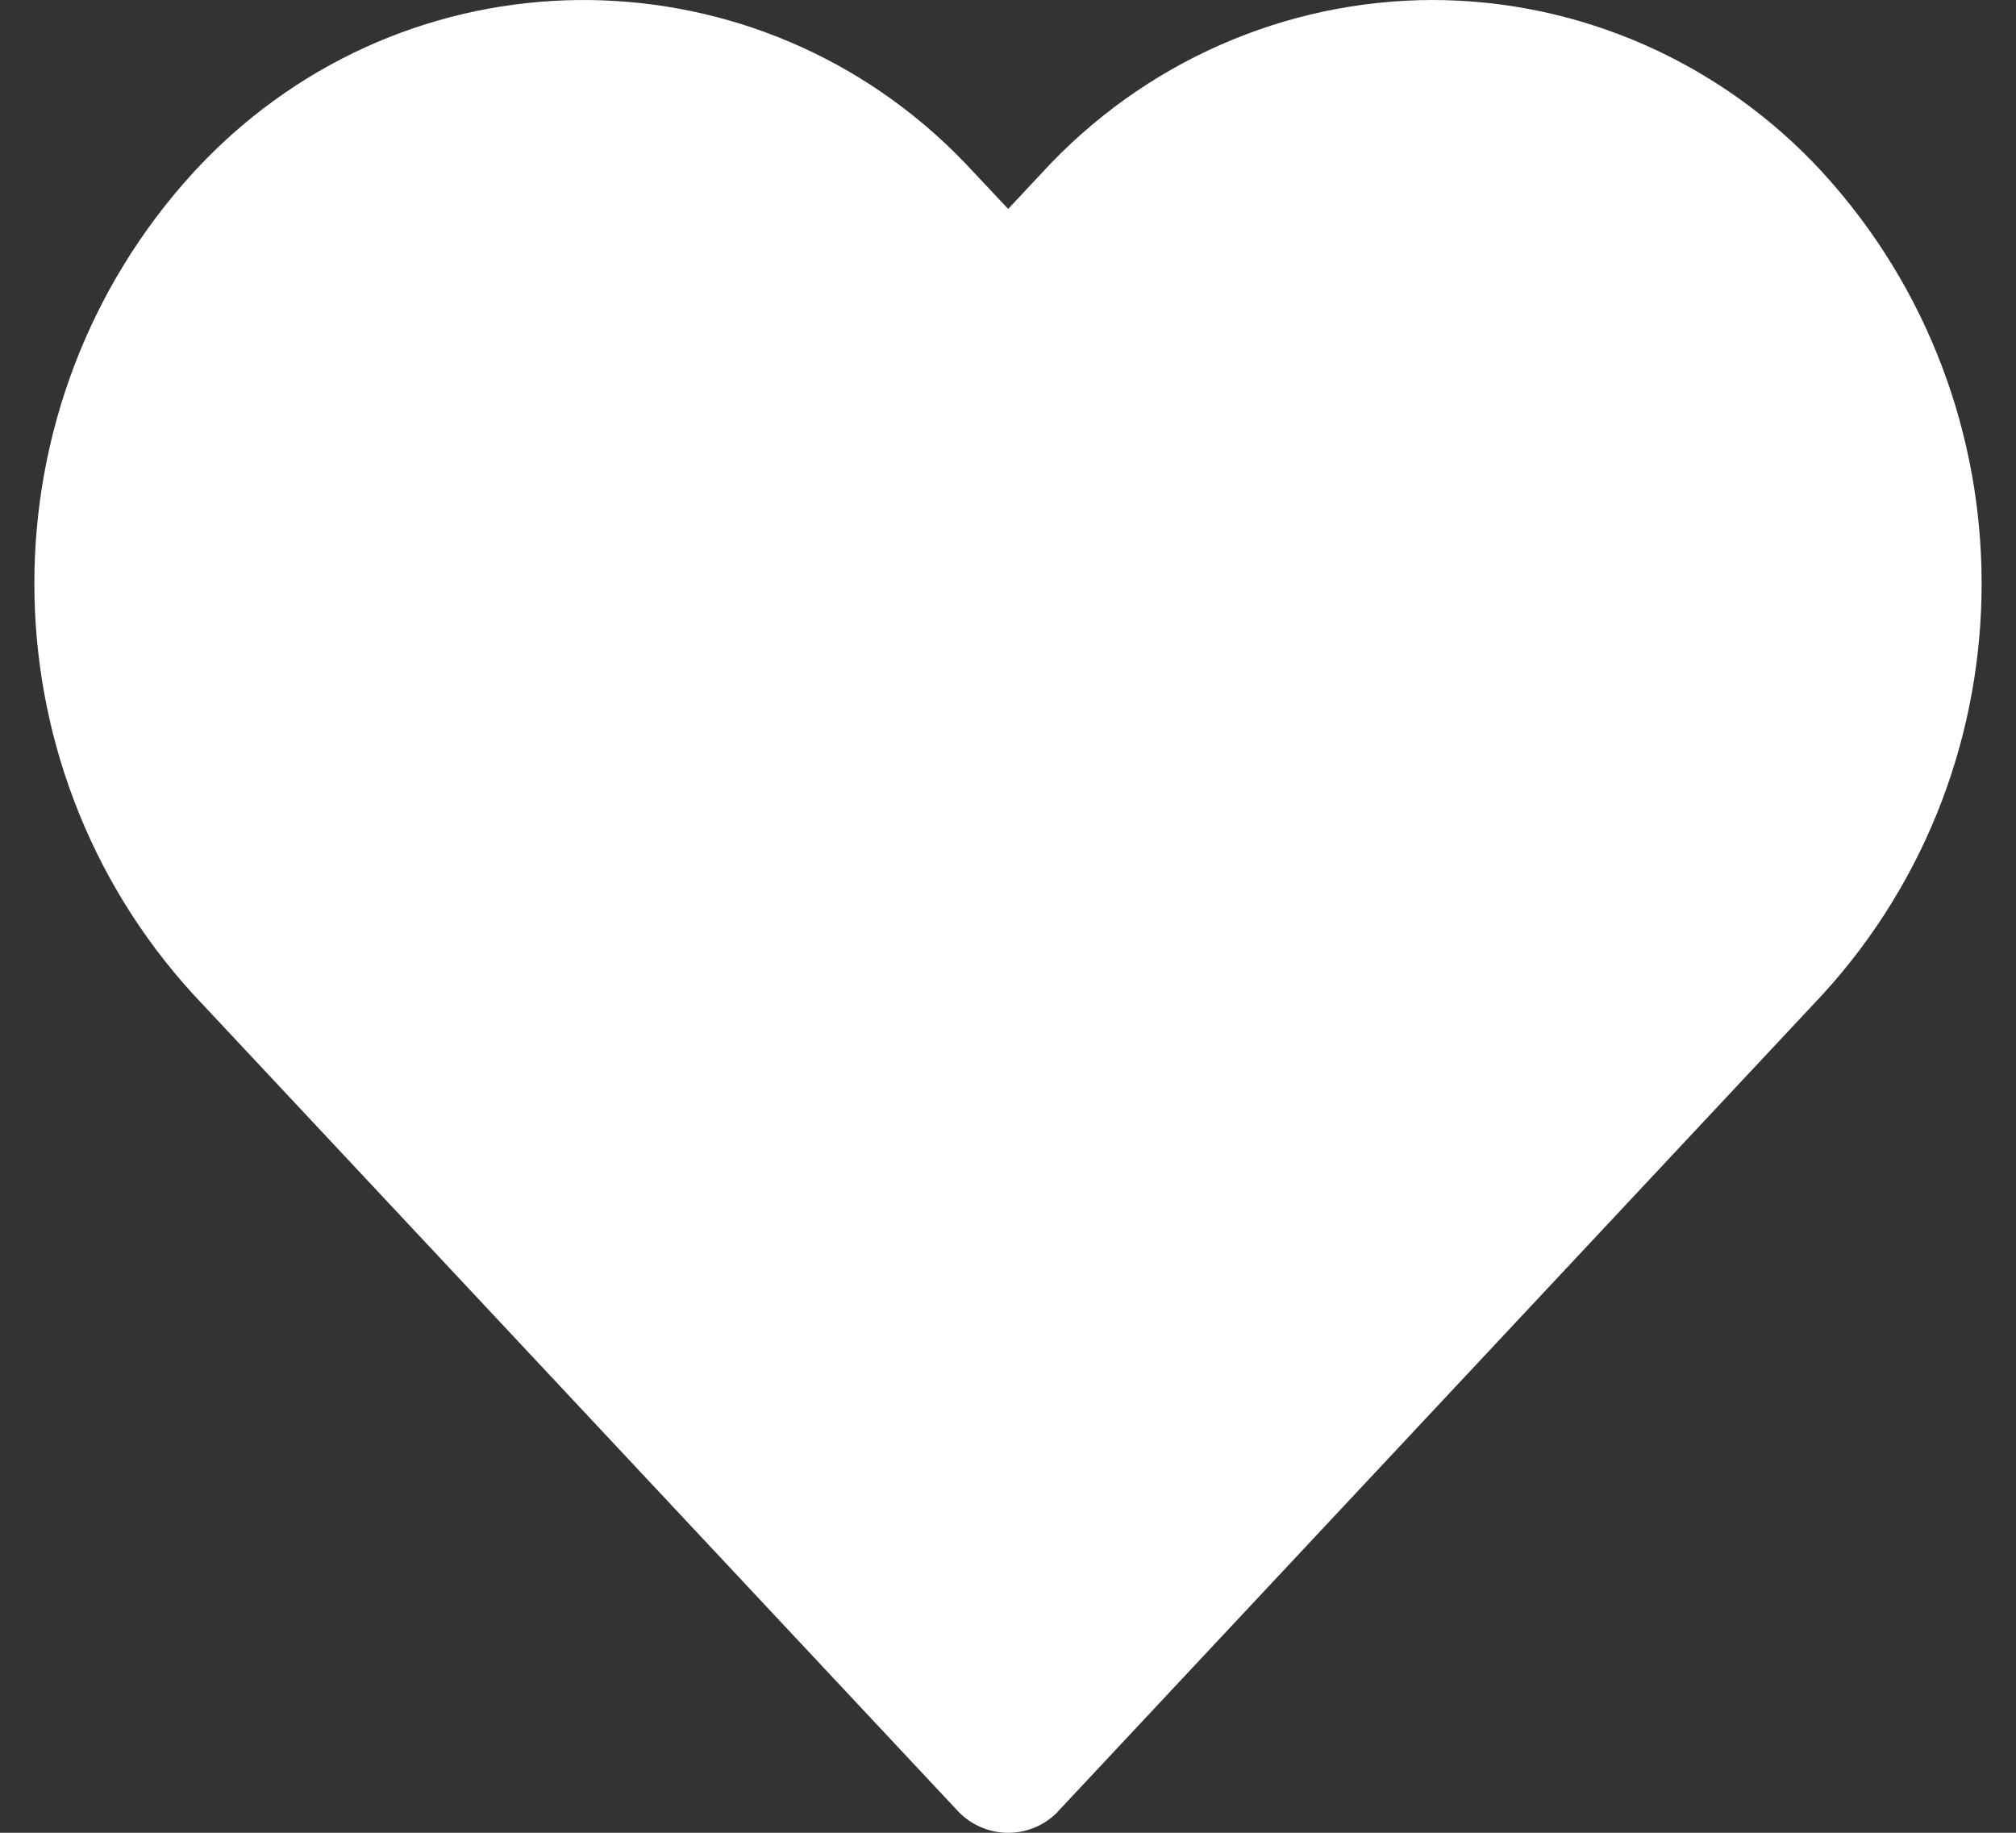 <?xml version="1.0" encoding="UTF-8"?>
<svg width="11px" height="10px" viewBox="0 0 11 10" version="1.1" xmlns="http://www.w3.org/2000/svg" xmlns:xlink="http://www.w3.org/1999/xlink">
    <rect x="0" y="0" width="11" height="10" fill="#333333" stroke="none"/>
    <title>Love</title>
    <g id="Desktop" stroke="none" stroke-width="1" fill="none" fill-rule="evenodd">
        <g id="Homepage" transform="translate(-1176, -3846)" fill="#FFF" fill-rule="nonzero">
            <g id="footer" transform="translate(0, 3602)">
                <g id="Group-13" transform="translate(1140, 230)">
                    <path d="M45.944,14.94 C45.394,14.342 44.624,14.001 43.817,14 C43.01,14.001 42.239,14.341 41.688,14.94 L41.501,15.14 L41.313,14.94 C40.221,13.749 38.383,13.681 37.207,14.787 C37.155,14.836 37.105,14.887 37.056,14.94 C35.898,16.205 35.898,18.162 37.056,19.427 L41.225,23.88 C41.369,24.034 41.61,24.041 41.762,23.895 C41.767,23.89 41.772,23.885 41.776,23.88 L45.944,19.427 C47.102,18.162 47.102,16.206 45.944,14.94 Z" id="Path"></path>
                </g>
            </g>
        </g>
    </g>
</svg>
